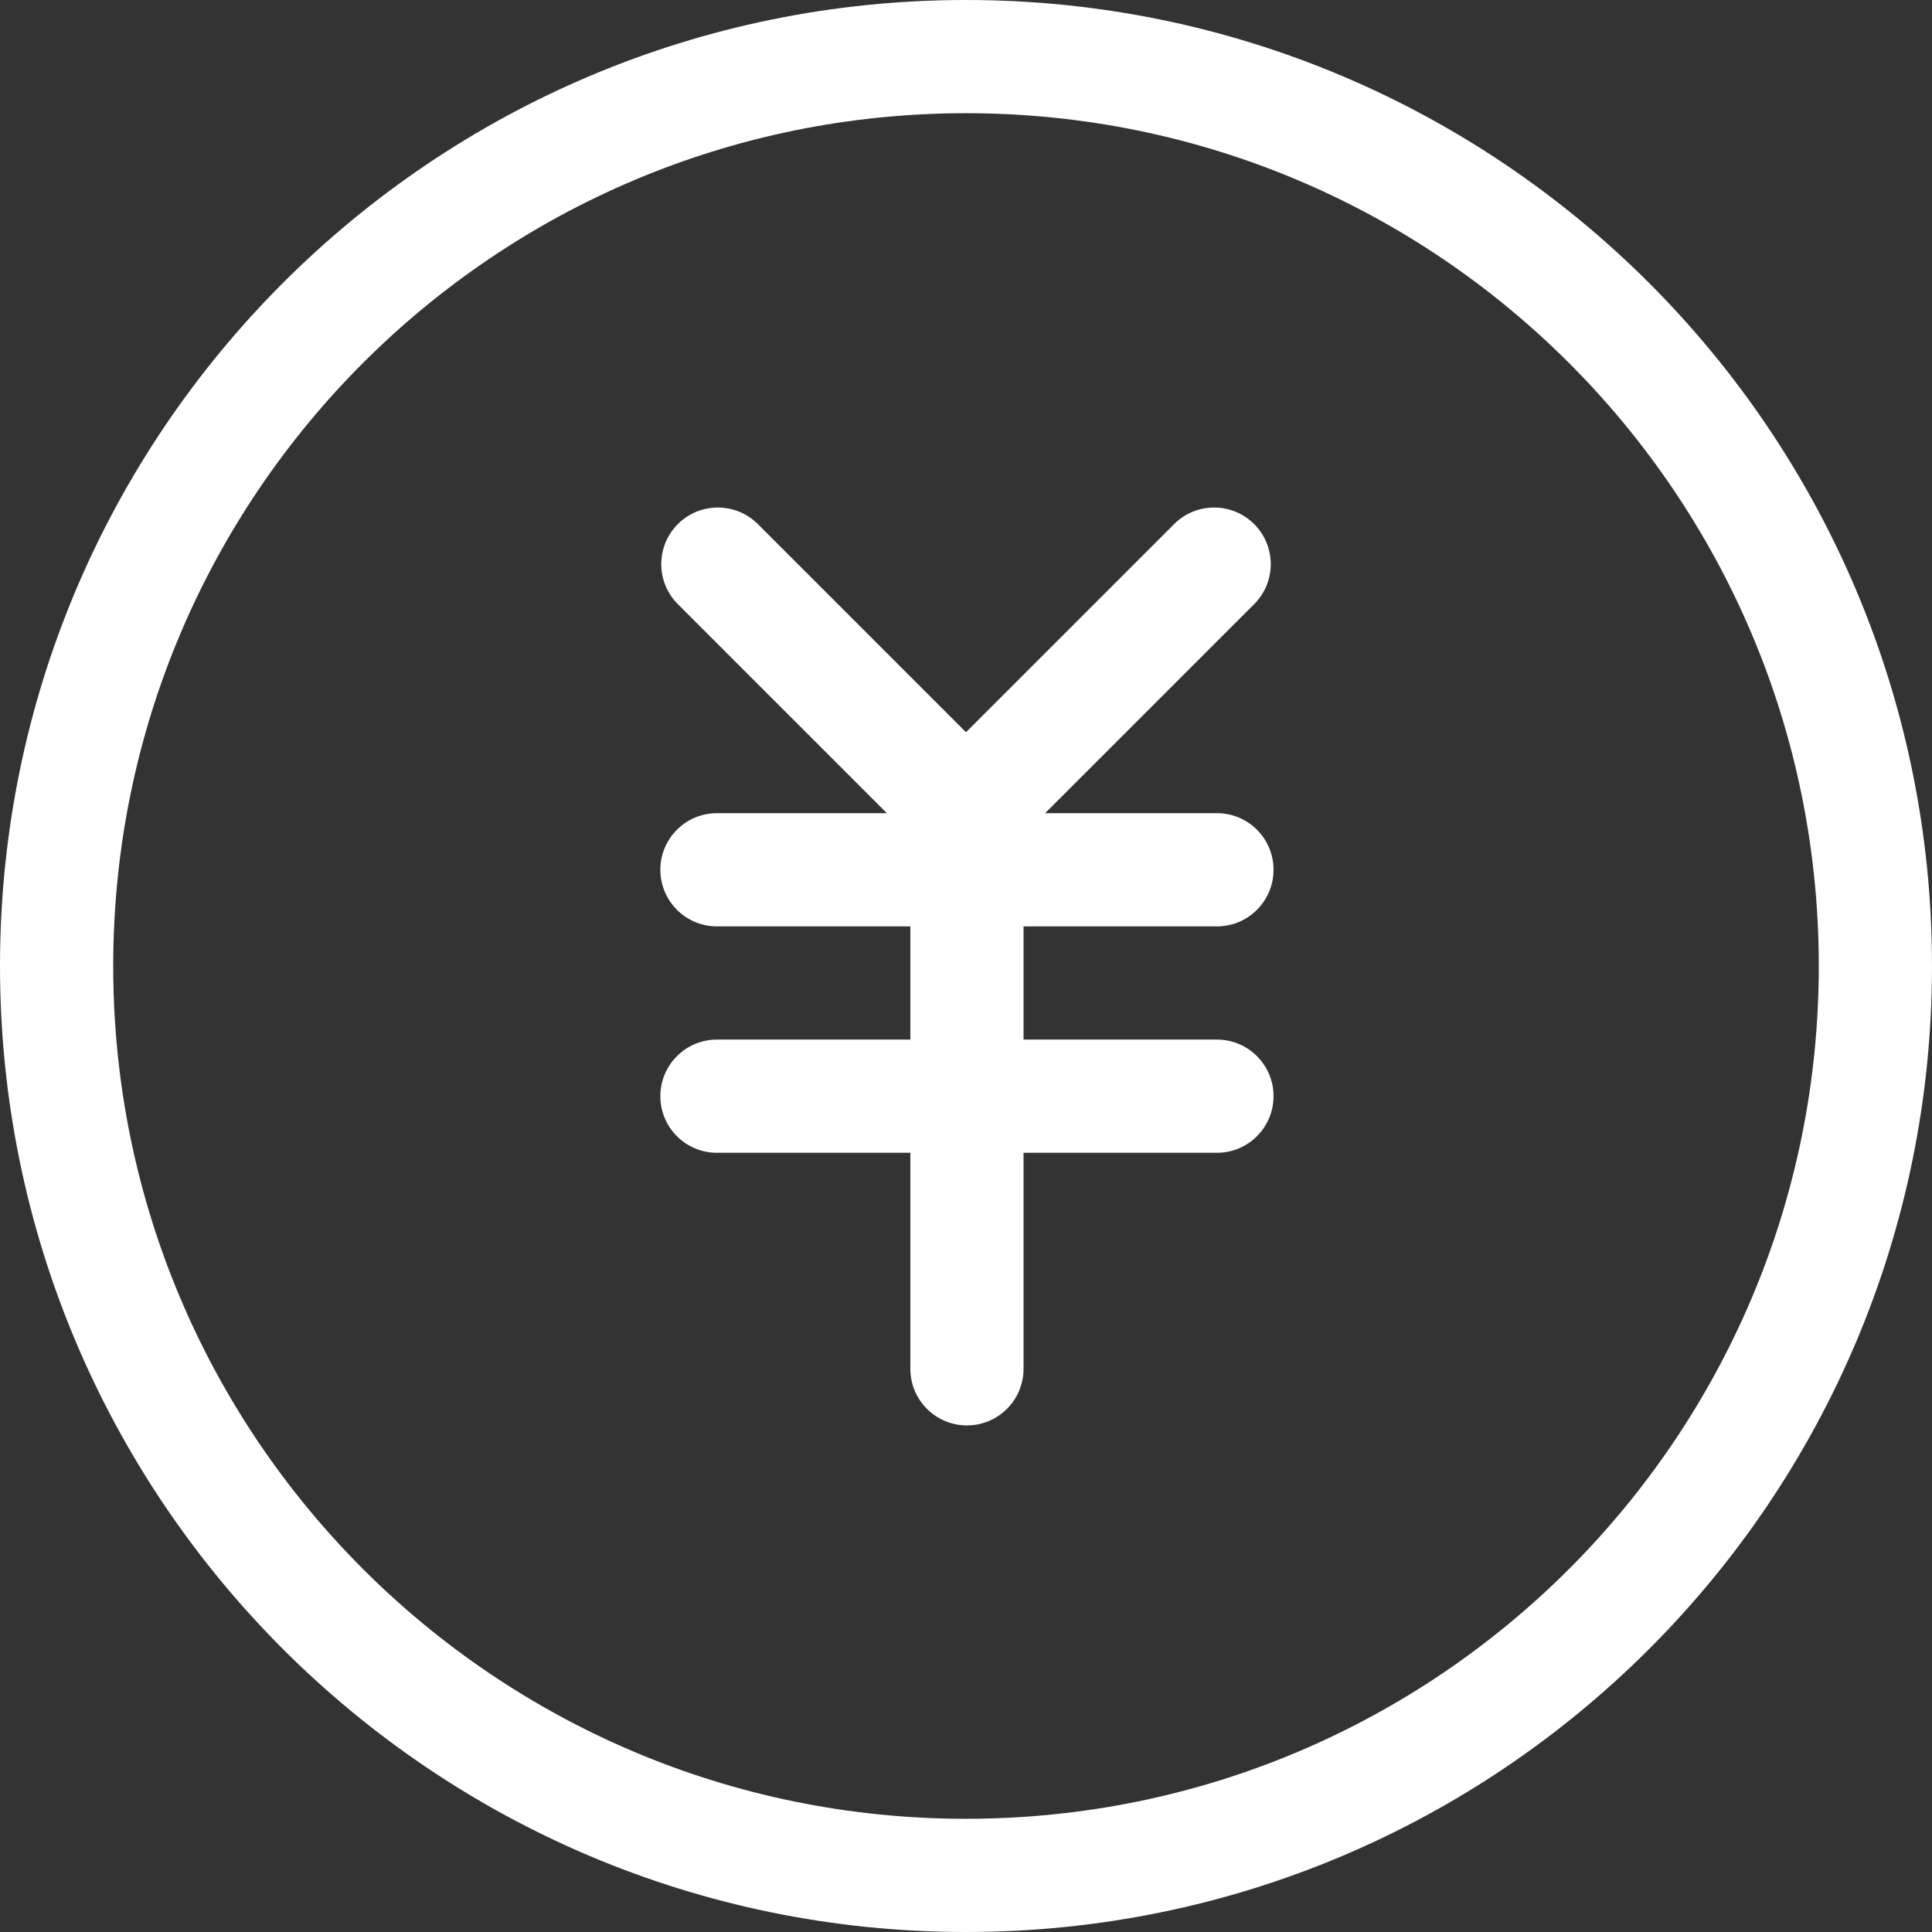 <?xml version="1.0" encoding="UTF-8"?>
<svg width="1024px" height="1024px" viewBox="0 0 1024 1024" version="1.1" xmlns="http://www.w3.org/2000/svg" xmlns:xlink="http://www.w3.org/1999/xlink">
    <rect x="0" y="0" width="1024" height="1024" fill="#333333" stroke="none"/>
    <title>icon_caigou_pay</title>
    <g id="页面-5" stroke="none" stroke-width="1" fill="none" fill-rule="evenodd">
        <g id="编组-2">
            <rect id="矩形" x="0" y="0" width="1024" height="1024"></rect>
            <path d="M512,0 C794.77,0 1024,229.23 1024,512 C1024,794.77 794.77,1024 512,1024 C229.23,1024 0,794.77 0,512 C0,229.23 229.23,0 512,0 Z M512,60 C262.367,60 60,262.367 60,512 C60,761.633 262.367,964 512,964 C761.633,964 964,761.633 964,512 C964,262.367 761.633,60 512,60 Z" id="椭圆形" fill="#FFFFFF" fill-rule="nonzero"></path>
            <path d="M401.338,277.439 L401.691,277.787 L512,388.095 L622.309,277.787 C634.024,266.071 653.019,266.071 664.735,277.787 C676.334,289.385 676.45,308.118 665.083,319.86 L664.735,320.213 L554.426,430.522 L553.939,431 L645,431 C661.569,431 675,444.431 675,461 C675,477.569 661.569,491 645,491 L542.5,491 L542.5,551 L645,551 C661.569,551 675,564.431 675,581 C675,597.569 661.569,611 645,611 L542.499,611 L542.5,725.5 C542.5,742.069 529.069,755.5 512.5,755.5 C495.931,755.5 482.5,742.069 482.5,725.5 L482.499,611 L380,611 C363.431,611 350,597.569 350,581 C350,564.431 363.431,551 380,551 L482.5,551 L482.5,491 L380,491 C363.431,491 350,477.569 350,461 C350,444.431 363.431,431 380,431 L470.06,431 L469.574,430.522 L359.265,320.213 C347.549,308.497 347.549,289.503 359.265,277.787 C370.864,266.188 389.596,266.072 401.338,277.439 Z" id="形状结合" fill="#FFFFFF"></path>
        </g>
    </g>
</svg>